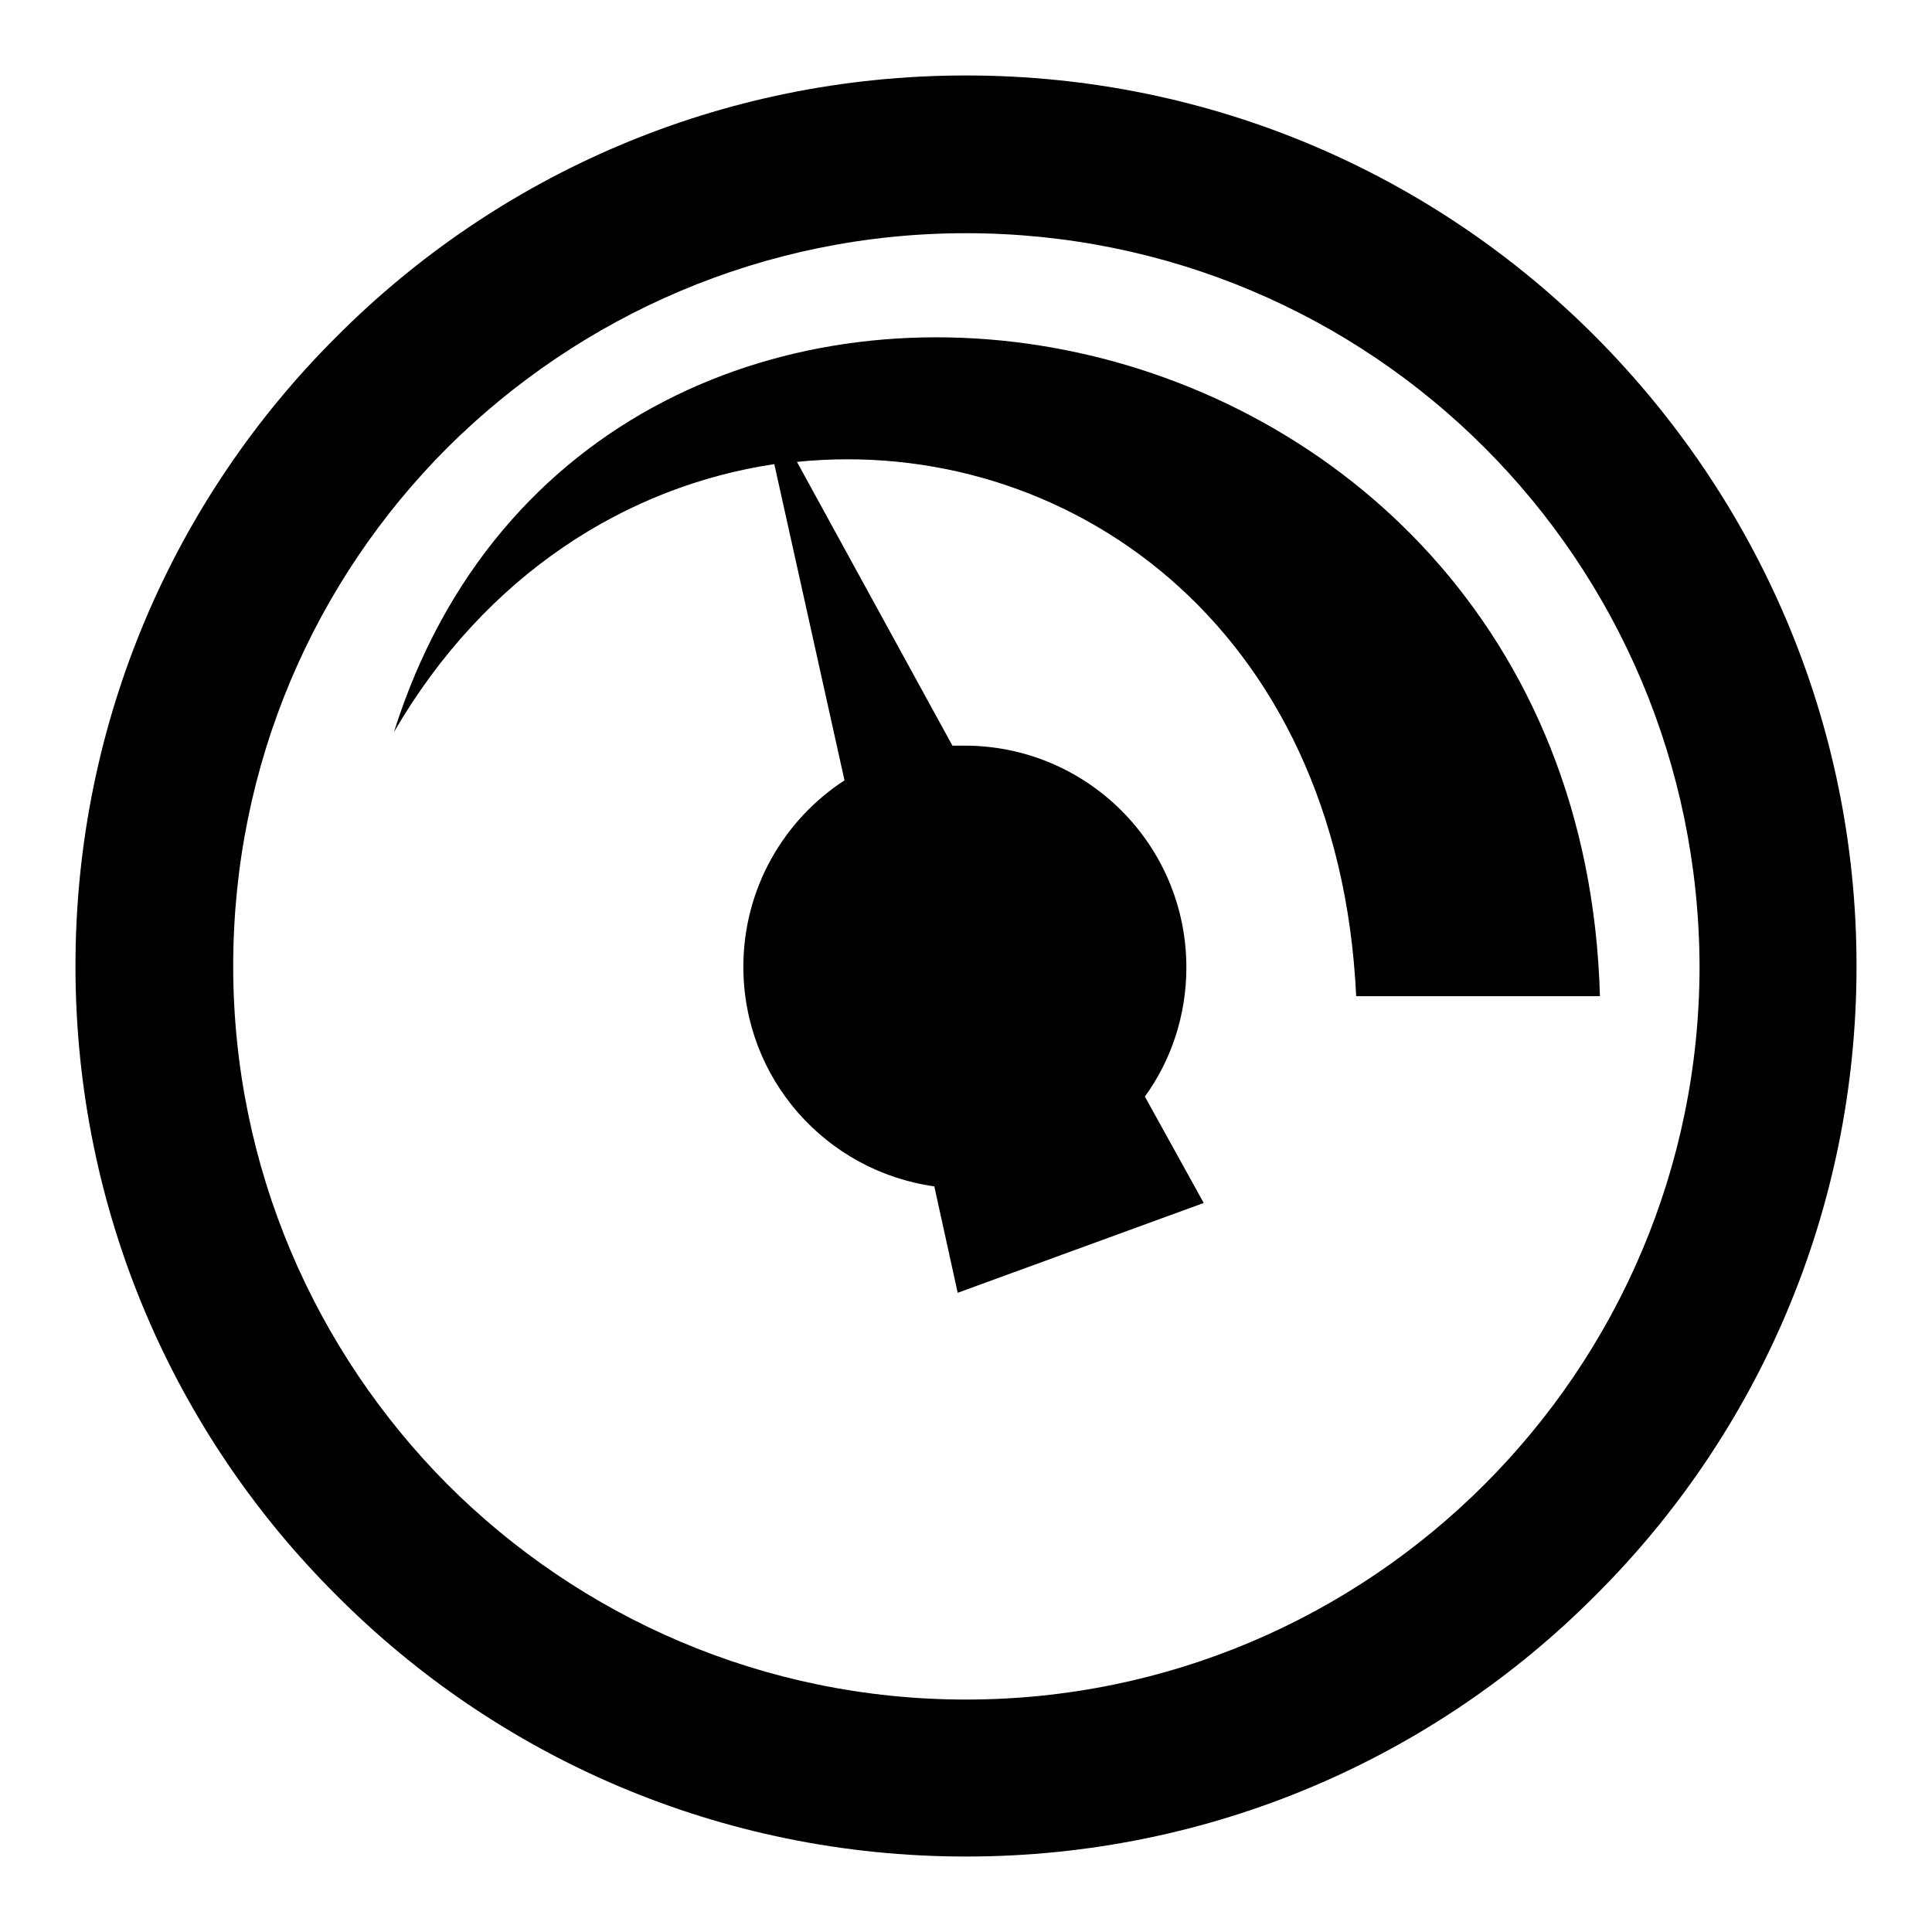 <?xml version="1.0" encoding="utf-8"?>
<!-- Svg Vector Icons : http://www.onlinewebfonts.com/icon -->
<!DOCTYPE svg PUBLIC "-//W3C//DTD SVG 1.1//EN" "http://www.w3.org/Graphics/SVG/1.1/DTD/svg11.dtd">
<svg version="1.1" xmlns="http://www.w3.org/2000/svg" xmlns:xlink="http://www.w3.org/1999/xlink" x="0px" y="0px" viewBox="0 0 256 256" enable-background="new 0 0 256 256" xml:space="preserve">
<g><g><path fill="#000000" d="M128,10c32.6,0,62.1,13.2,83.4,34.6S246,95.4,246,128c0,32.6-13.2,62.1-34.6,83.4C190.1,232.8,160.6,246,128,246c-32.6,0-62.1-13.2-83.4-34.6C23.2,190.1,10,160.6,10,128c0-32.6,13.2-62.1,34.6-83.4C65.9,23.2,95.4,10,128,10L128,10z M52.2,97c12.2-21,31-32.6,50.4-35.5l9.3,41.9c-8,5.2-13.4,14.3-13.4,24.7c0,14.9,11,27.1,25.3,29.1l3.1,14.1l32.6-11.9l-7.8-14.1c3.5-4.8,5.5-10.8,5.5-17.1c0-16.3-13.2-29.4-29.4-29.4c-0.6,0-1.1,0-1.6,0l-20.6-37.6c35.4-3.6,71.8,21.4,74.1,70.8c12,0,20.3,0,32.3,0C209.3,34.7,78.8,12.6,52.2,97L52.2,97z M138.3,138.7c0.2-0.1,0.3-0.3,0.5-0.5l0,0l0.2-0.2l0,0l0.2-0.2l0,0l0.2-0.2l0,0l0.2-0.2l0,0l0.2-0.3l0,0l0,0l0.2-0.3l0.2-0.3l0,0l0.2-0.3l0,0l0.2-0.3v0l0.2-0.3c0.3-0.5,0.6-1,0.8-1.5l0,0c0.1-0.3,0.2-0.6,0.4-0.9l0-0.1c0.1-0.3,0.2-0.6,0.3-1v0l0.1-0.3l0-0.1l0-0.2l0-0.1l0-0.3l0-0.1l0-0.3v0l0-0.3V130l0-0.3v-0.1l0-0.3v-0.1c0-0.2,0-0.5,0-0.7c0-0.2,0-0.4,0-0.6c0-5.5-3-10.2-7.4-12.8l-0.2-0.1h0l-0.1,0l-0.2-0.1l-0.1,0l0,0l-0.1,0l-0.1,0l-0.1,0l0,0l-0.2-0.1l-0.1,0l-0.2-0.1h0l-0.1,0l-0.1,0l-0.1,0l-0.1,0l-0.1,0l0,0l0,0l-0.2-0.1l-0.1,0h0l0,0l-0.2-0.1l-0.1,0h0l-0.1,0l-0.1,0l-0.1,0l0,0l0,0l-0.2,0l-0.1,0h0l-0.1,0l-0.1,0l-0.1,0h0l-0.4-0.1l0,0l-0.3-0.1h0l0,0h0l-0.3-0.1l0,0l-0.4,0h0l-0.4,0l0,0l-0.4,0l0,0l-0.4,0h0l0,0H129h-0.1h-0.1l0,0h-0.1h-0.1h-0.1l0,0h-0.1h-0.1H128h-0.3h0h-0.1h-0.2h0H127h-0.2h0c-0.2,0-0.4,0-0.7,0.1h0h0l-0.3,0h0c-0.2,0-0.5,0.1-0.7,0.1h0c-0.2,0-0.5,0.1-0.7,0.2h0h0l-0.2,0.1h0l-0.1,0h-0.1l-0.2,0.1l0,0l-0.2,0.1l-0.1,0l-0.1,0l-0.2,0.1h0h0l-0.3,0.1l0,0l-0.1,0l-0.2,0.1l-0.1,0l-0.1,0.1l-0.1,0l-0.1,0l-0.2,0.1h0l-0.1,0.1l0,0l-0.2,0.1l0,0l-0.2,0.1h0l-0.2,0.1l-0.2,0.1l-0.1,0.1l-0.1,0l-0.1,0.1l0,0l-0.2,0.1l-0.1,0.1l0,0l-0.2,0.1h0l-0.2,0.1l0,0l-0.2,0.1v0.1l-0.2,0.1h0l-0.2,0.1l0,0l-0.1,0.1l-0.2,0.1l0,0l-0.1,0.1l0,0l-0.1,0.1l-0.2,0.1l-0.2,0.1l-0.2,0.1l0,0l-0.2,0.1l-0.1,0.2l-0.2,0.2c-0.1,0.1-0.2,0.2-0.3,0.3l-0.1,0.2l-0.1,0.1l0,0l-0.1,0.1l0,0l-0.1,0.2l0,0l-0.1,0.2l0,0l-0.1,0.2h0l-0.1,0.2l0,0l-0.1,0.1l-0.1,0.2l0,0l-0.1,0.1c-1.5,2.3-2.4,5.1-2.4,8.1c0,5.3,2.8,10,7.1,12.6l0.2,0.1l0,0l0.1,0.1l0,0l0.1,0l0.1,0.1l0.1,0.1l0.1,0l0.1,0.1l0.1,0l0.1,0.1l0.1,0l0.1,0.1l0.1,0l0.1,0l0.1,0l0.1,0l0.1,0l0.2,0.1l0,0l0.1,0l0.1,0l0,0l0.1,0l0.1,0l0.1,0l0,0l0.1,0l0.1,0l0.1,0h0l0.1,0l0.1,0l0.1,0l0.1,0l0.1,0l0.1,0h0l0.1,0l0.1,0l0,0l0.1,0l0.2,0.1h0l0.1,0l0.2,0l0,0l0.1,0l0.2,0l0,0c0.2,0,0.4,0.1,0.7,0.1h0.1h0l0.3,0h0.1l0,0l0.3,0l0,0h0.1l0.3,0h0l0.3,0h0h0h0h0.3h0.4l0,0l0.4,0h0l0.4,0h0l0.1,0l0.2,0l0.3,0h0l0.3,0l0.1,0h0.1l0.3,0l0,0l0.4-0.1l0.1,0l0.3,0l0.1,0l0.2,0l0.2,0l0.2,0l0.2,0l0.2,0l0.1,0l0.2-0.1h0l0.2-0.1l0,0l0.2,0l0.2-0.1l0.1-0.1l0.2-0.1l0.2-0.1l0.2-0.1l0.1-0.1l0.2-0.1l0.2-0.1l0.1-0.1l0.2-0.1l0.1,0l0.2-0.1l0.1-0.1l0.2-0.1l0.2-0.1l0.1-0.1l0.2-0.1l0.2-0.1l0.1-0.1l0.1-0.1l0.1-0.1l0.2-0.1l0.1-0.1l0.2-0.1l0.1-0.1l0.2-0.1l0.1-0.1l0.1-0.1l0.1-0.1l0.2-0.2v0l0.2-0.2l0,0L138.3,138.7L138.3,138.7L138.3,138.7z M196.7,59.3c-17.6-17.6-41.9-28.4-68.7-28.4c-26.8,0-51.1,10.9-68.7,28.4C41.7,76.9,30.9,101.2,30.9,128c0,26.8,10.9,51.1,28.4,68.7c17.6,17.6,41.9,28.5,68.7,28.5c26.8,0,51.1-10.9,68.7-28.5c17.6-17.6,28.5-41.9,28.5-68.7C225.1,101.2,214.3,76.9,196.7,59.3z"/></g></g>
</svg>